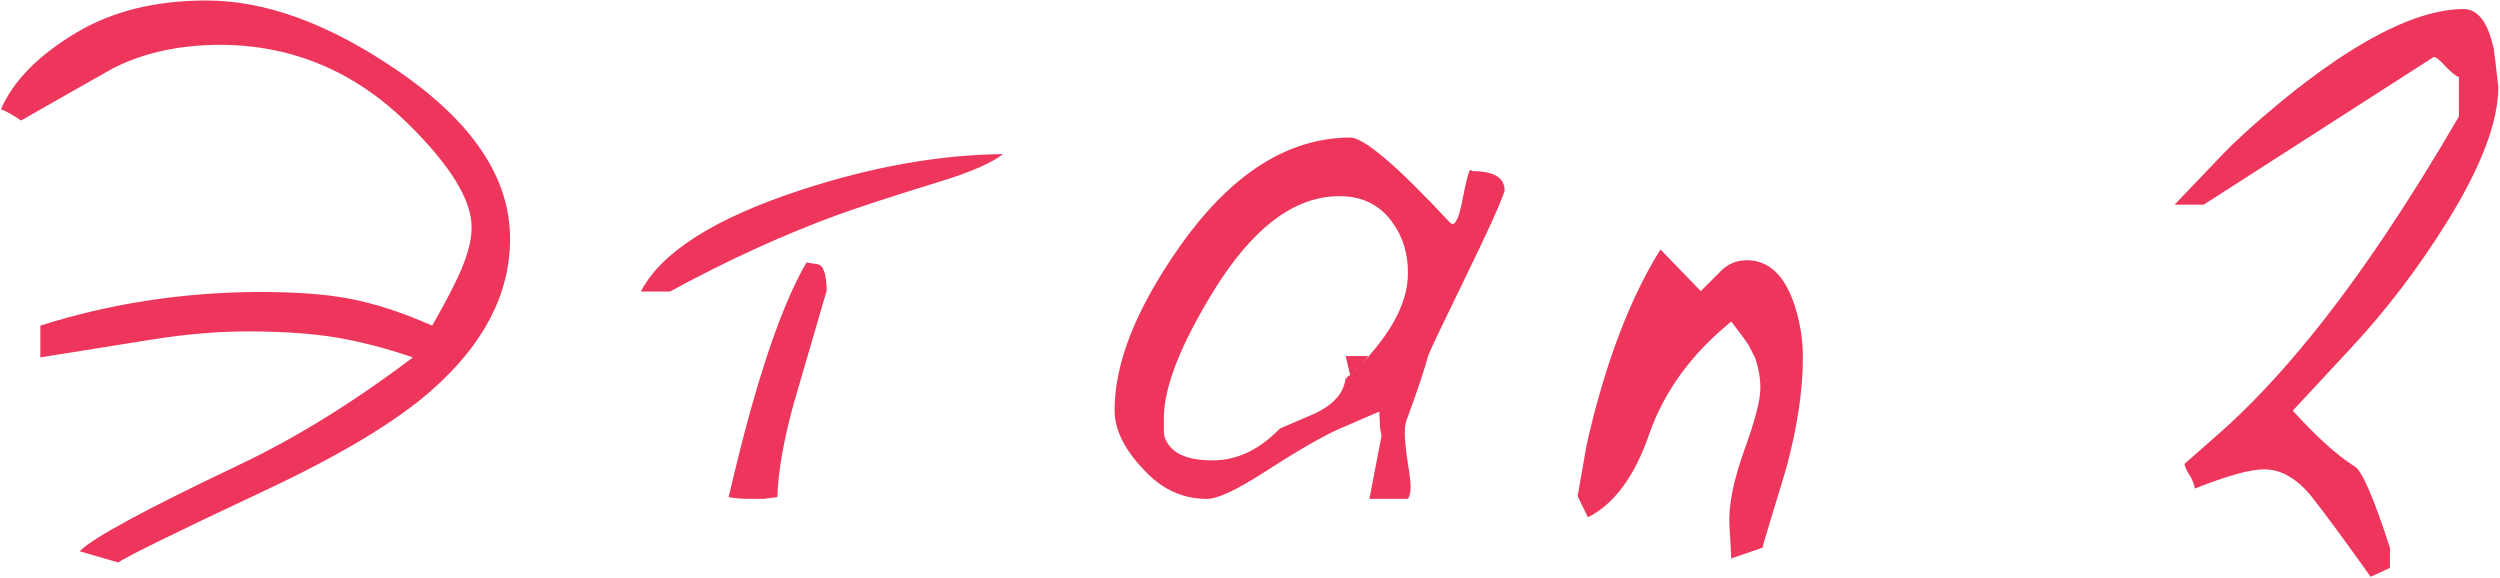<?xml version="1.0" encoding="UTF-8"?> <svg xmlns="http://www.w3.org/2000/svg" width="1363" height="315" viewBox="0 0 1363 315" fill="none"> <path d="M278.096 130.154C278.096 160.265 263.691 187.934 234.883 213.162C215.352 230.252 185.078 248.4 144.062 267.605C95.56 290.392 69.03 303.413 64.473 306.668L43.477 300.564C49.987 293.566 79.121 277.778 130.879 253.201C161.641 238.553 193.053 219.103 225.117 194.852C209.818 189.643 195.576 185.981 182.393 183.865C170.348 181.912 155.7 180.854 138.447 180.691C120.869 180.529 102.396 181.993 83.027 185.086L21.992 194.852V177.518C59.59 165.636 98.571 159.533 138.936 159.207C159.769 159.044 177.021 160.265 190.693 162.869C204.365 165.473 219.339 170.356 235.615 177.518C245.055 161.079 251.159 148.79 253.926 140.652C256.042 134.467 257.1 128.934 257.1 124.051C257.262 109.24 245.706 90.359 222.432 67.41C193.46 38.927 159.443 24.604 120.381 24.441C98.083 24.441 78.551 28.673 61.787 37.137C45.023 46.577 28.259 56.098 11.494 65.701C6.937 62.609 3.275 60.574 0.508 59.598C7.181 44.135 20.853 30.219 41.523 17.85C61.055 6.131 84.736 0.271 112.568 0.271C144.795 0.271 179.463 12.967 216.572 38.357C257.588 66.352 278.096 96.951 278.096 130.154ZM546.895 84.012C540.547 88.894 529.154 93.859 512.715 98.904C486.348 107.042 467.386 113.227 455.83 117.459C426.208 128.364 396.016 142.199 365.254 158.963H349.385C360.452 137.479 389.587 119.005 436.787 103.543C475.687 90.848 512.389 84.337 546.895 84.012ZM450.703 158.475L432.881 219.51C427.184 240.18 424.173 257.352 423.848 271.023L416.279 272H410.176C404.642 272 400.329 271.674 397.236 271.023C402.119 250.353 406.27 233.995 409.688 221.951C419.616 186.632 429.626 160.346 439.717 143.094L445.82 144.07C448.913 144.559 450.54 149.36 450.703 158.475ZM820.332 104.031C818.053 111.03 810.811 126.98 798.604 151.883C786.071 177.599 779.398 191.678 778.584 194.119C776.794 200.955 773.132 211.941 767.598 227.078C766.458 229.357 765.889 232.368 765.889 236.111C765.889 239.367 766.377 244.412 767.354 251.248C768.493 258.084 769.062 262.804 769.062 265.408C769.062 268.501 768.574 270.698 767.598 272H746.602L753.193 237.576L752.461 233.67L751.973 224.393L730.488 233.67C721.211 237.739 707.132 245.877 688.252 258.084C673.766 267.361 663.675 272 657.979 272C645.609 272 634.785 267.361 625.508 258.084C613.626 246.202 607.686 234.809 607.686 223.904C607.523 198.188 619.323 168.403 643.086 134.549C670.918 94.998 701.924 75.141 736.104 74.978C743.59 74.978 761.657 90.359 790.303 121.121C790.954 121.772 791.523 122.098 792.012 122.098C793.965 122.098 795.837 117.215 797.627 107.449C799.58 97.521 800.964 92.557 801.777 92.557C802.103 92.719 802.428 92.963 802.754 93.289C814.473 93.289 820.332 96.87 820.332 104.031ZM736.104 204.617C756.937 184.76 767.435 166.368 767.598 149.441C767.76 138.536 764.912 129.096 759.053 121.121C752.217 111.681 742.695 106.961 730.488 106.961C705.749 106.798 682.637 124.295 661.152 159.451C643.737 187.934 634.867 210.477 634.541 227.078C634.541 227.078 634.541 229.682 634.541 234.891C634.541 237.495 635.192 239.692 636.494 241.482C640.238 247.83 648.457 251.004 661.152 251.004C674.336 251.004 686.543 245.226 697.773 233.67C704.447 230.74 711.038 227.892 717.549 225.125C728.128 219.917 733.499 213.081 733.662 204.617C733.662 206.408 733.743 207.059 733.906 206.57C734.557 205.268 735.29 204.617 736.104 204.617C737.894 202.827 741.393 199.327 746.602 194.119H733.662L736.104 204.617ZM982.93 194.852C982.93 212.755 979.919 232.856 973.896 255.154C973.083 258.084 970.316 267.199 965.596 282.498C964.294 286.893 962.992 291.287 961.689 295.682L960.957 298.611L943.867 304.471L943.379 294.461L942.891 286.648C942.24 275.906 945.007 261.99 951.191 244.9C956.725 229.601 959.574 218.696 959.736 212.186C959.899 206.977 958.923 201.199 956.807 194.852C955.993 193.224 954.854 191.027 953.389 188.26C951.273 185.005 948.099 180.691 943.867 175.32C922.22 192.898 907.327 213.325 899.189 236.6C891.214 259.712 880.065 274.848 865.742 282.01L860.127 270.535L864.521 245.389C865.498 240.18 867.044 233.507 869.16 225.369C878.763 188.911 890.807 159.126 905.293 136.014L927.266 158.719L938.252 147.732C942.158 143.826 946.878 141.873 952.412 141.873C966.247 141.873 975.687 152.859 980.732 174.832C982.197 181.342 982.93 188.016 982.93 194.852ZM1362.08 47.391C1362.08 66.271 1352.88 90.603 1334.49 120.389C1318.87 145.617 1301.37 168.647 1282 189.48L1250.02 223.904C1263.2 238.39 1274.51 248.562 1283.96 254.422C1287.86 256.863 1294.21 271.593 1303 298.611V309.598L1292.5 314.48C1278.34 294.624 1267.68 280.138 1260.52 271.023C1252.54 261.095 1244 256.049 1234.88 255.887C1227.4 255.724 1214.62 259.223 1196.55 266.385C1196.55 264.92 1195.74 262.641 1194.11 259.549C1192.48 257.27 1191.43 255.073 1190.94 252.957L1209 237.088C1225.93 222.277 1243.26 203.885 1261.01 181.912C1286.4 150.499 1312.93 111.03 1340.6 63.504V42.02C1338.81 41.368 1336.36 39.415 1333.27 36.16C1330.18 32.742 1328.06 31.033 1326.92 31.033L1201.44 111.6H1185.57L1211.93 84.012C1219.1 76.525 1229.35 67.247 1242.7 56.18C1253.11 47.553 1263.37 39.822 1273.46 32.986C1300.96 14.432 1324.16 5.073 1343.04 4.91C1350.85 4.91 1356.3 11.909 1359.39 25.906C1359.39 24.767 1359.8 27.697 1360.62 34.695C1360.94 37.625 1361.43 41.857 1362.08 47.391Z" fill="#EE365C"></path> </svg> 